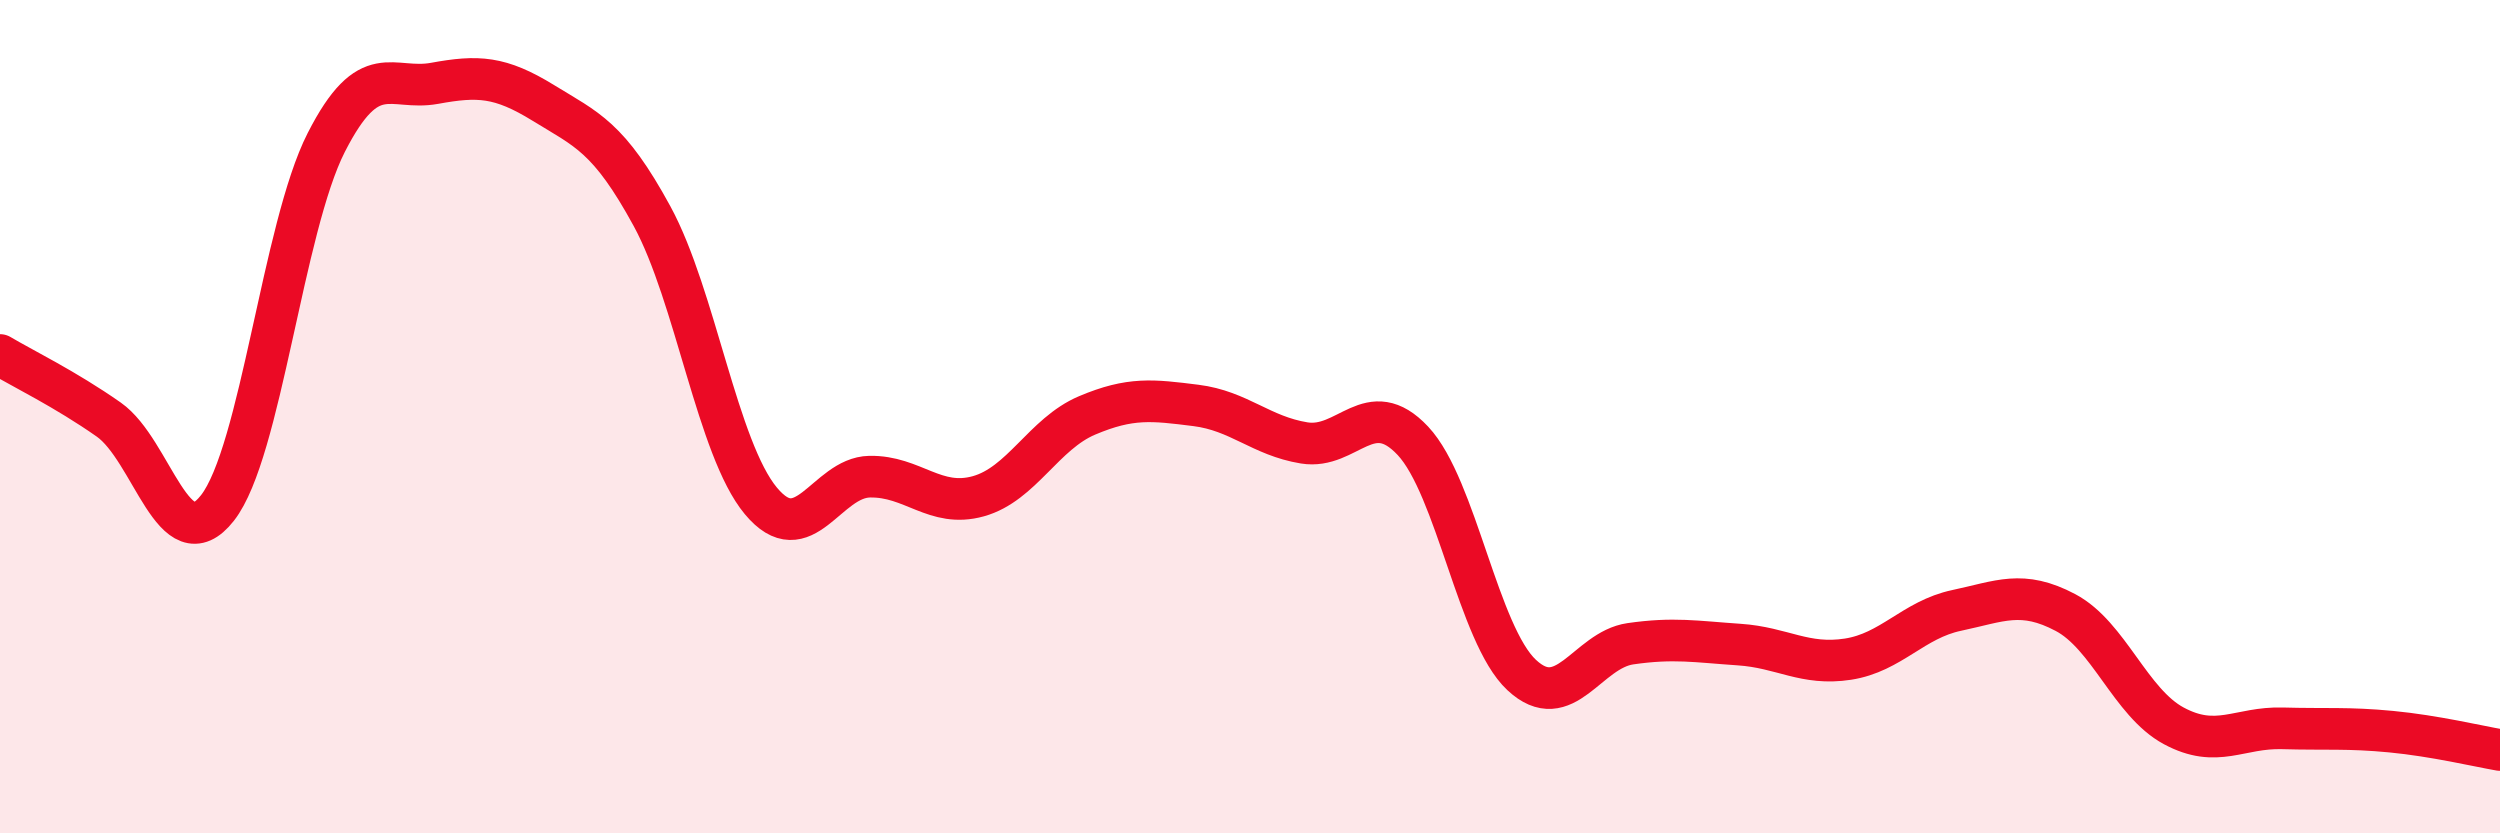 
    <svg width="60" height="20" viewBox="0 0 60 20" xmlns="http://www.w3.org/2000/svg">
      <path
        d="M 0,8.52 C 0.52,8.83 1.57,9.34 2.61,10.07 C 3.65,10.8 4.18,13.52 5.22,12.19 C 6.26,10.86 6.79,5.46 7.83,3.42 C 8.87,1.38 9.39,2.19 10.43,2 C 11.47,1.81 12,1.83 13.04,2.47 C 14.08,3.11 14.61,3.28 15.65,5.19 C 16.69,7.1 17.22,10.77 18.26,12.02 C 19.3,13.27 19.83,11.46 20.87,11.44 C 21.91,11.42 22.44,12.2 23.48,11.91 C 24.52,11.62 25.05,10.41 26.09,9.97 C 27.13,9.53 27.66,9.6 28.7,9.73 C 29.74,9.86 30.26,10.46 31.3,10.63 C 32.34,10.8 32.87,9.47 33.91,10.58 C 34.95,11.69 35.48,15.23 36.52,16.2 C 37.56,17.17 38.09,15.6 39.13,15.45 C 40.17,15.3 40.7,15.4 41.74,15.47 C 42.78,15.54 43.31,15.98 44.35,15.82 C 45.39,15.66 45.92,14.87 46.96,14.65 C 48,14.43 48.53,14.15 49.57,14.7 C 50.61,15.25 51.13,16.86 52.17,17.42 C 53.21,17.98 53.74,17.45 54.78,17.48 C 55.82,17.51 56.35,17.46 57.39,17.56 C 58.43,17.66 59.48,17.91 60,18L60 20L0 20Z"
        fill="#EB0A25"
        opacity="0.1"
        stroke-linecap="round"
        stroke-linejoin="round"
      />
      <path
        d="M 0,8.52 C 0.52,8.83 1.57,9.34 2.61,10.07 C 3.65,10.8 4.18,13.52 5.22,12.19 C 6.26,10.86 6.79,5.46 7.83,3.42 C 8.87,1.38 9.39,2.19 10.43,2 C 11.47,1.81 12,1.83 13.04,2.47 C 14.08,3.11 14.61,3.28 15.65,5.19 C 16.69,7.1 17.22,10.77 18.26,12.02 C 19.3,13.27 19.83,11.46 20.87,11.44 C 21.91,11.42 22.44,12.2 23.48,11.91 C 24.52,11.62 25.05,10.41 26.09,9.97 C 27.13,9.53 27.66,9.6 28.7,9.73 C 29.74,9.86 30.26,10.46 31.3,10.63 C 32.34,10.8 32.87,9.47 33.91,10.58 C 34.95,11.69 35.48,15.23 36.52,16.2 C 37.56,17.17 38.09,15.6 39.13,15.45 C 40.17,15.3 40.7,15.4 41.74,15.47 C 42.78,15.54 43.31,15.98 44.35,15.82 C 45.39,15.66 45.92,14.87 46.96,14.65 C 48,14.43 48.53,14.15 49.57,14.7 C 50.61,15.25 51.13,16.86 52.17,17.42 C 53.21,17.98 53.74,17.45 54.78,17.48 C 55.82,17.51 56.35,17.46 57.39,17.56 C 58.43,17.66 59.48,17.91 60,18"
        stroke="#EB0A25"
        stroke-width="1"
        fill="none"
        stroke-linecap="round"
        stroke-linejoin="round"
      />
    </svg>
  